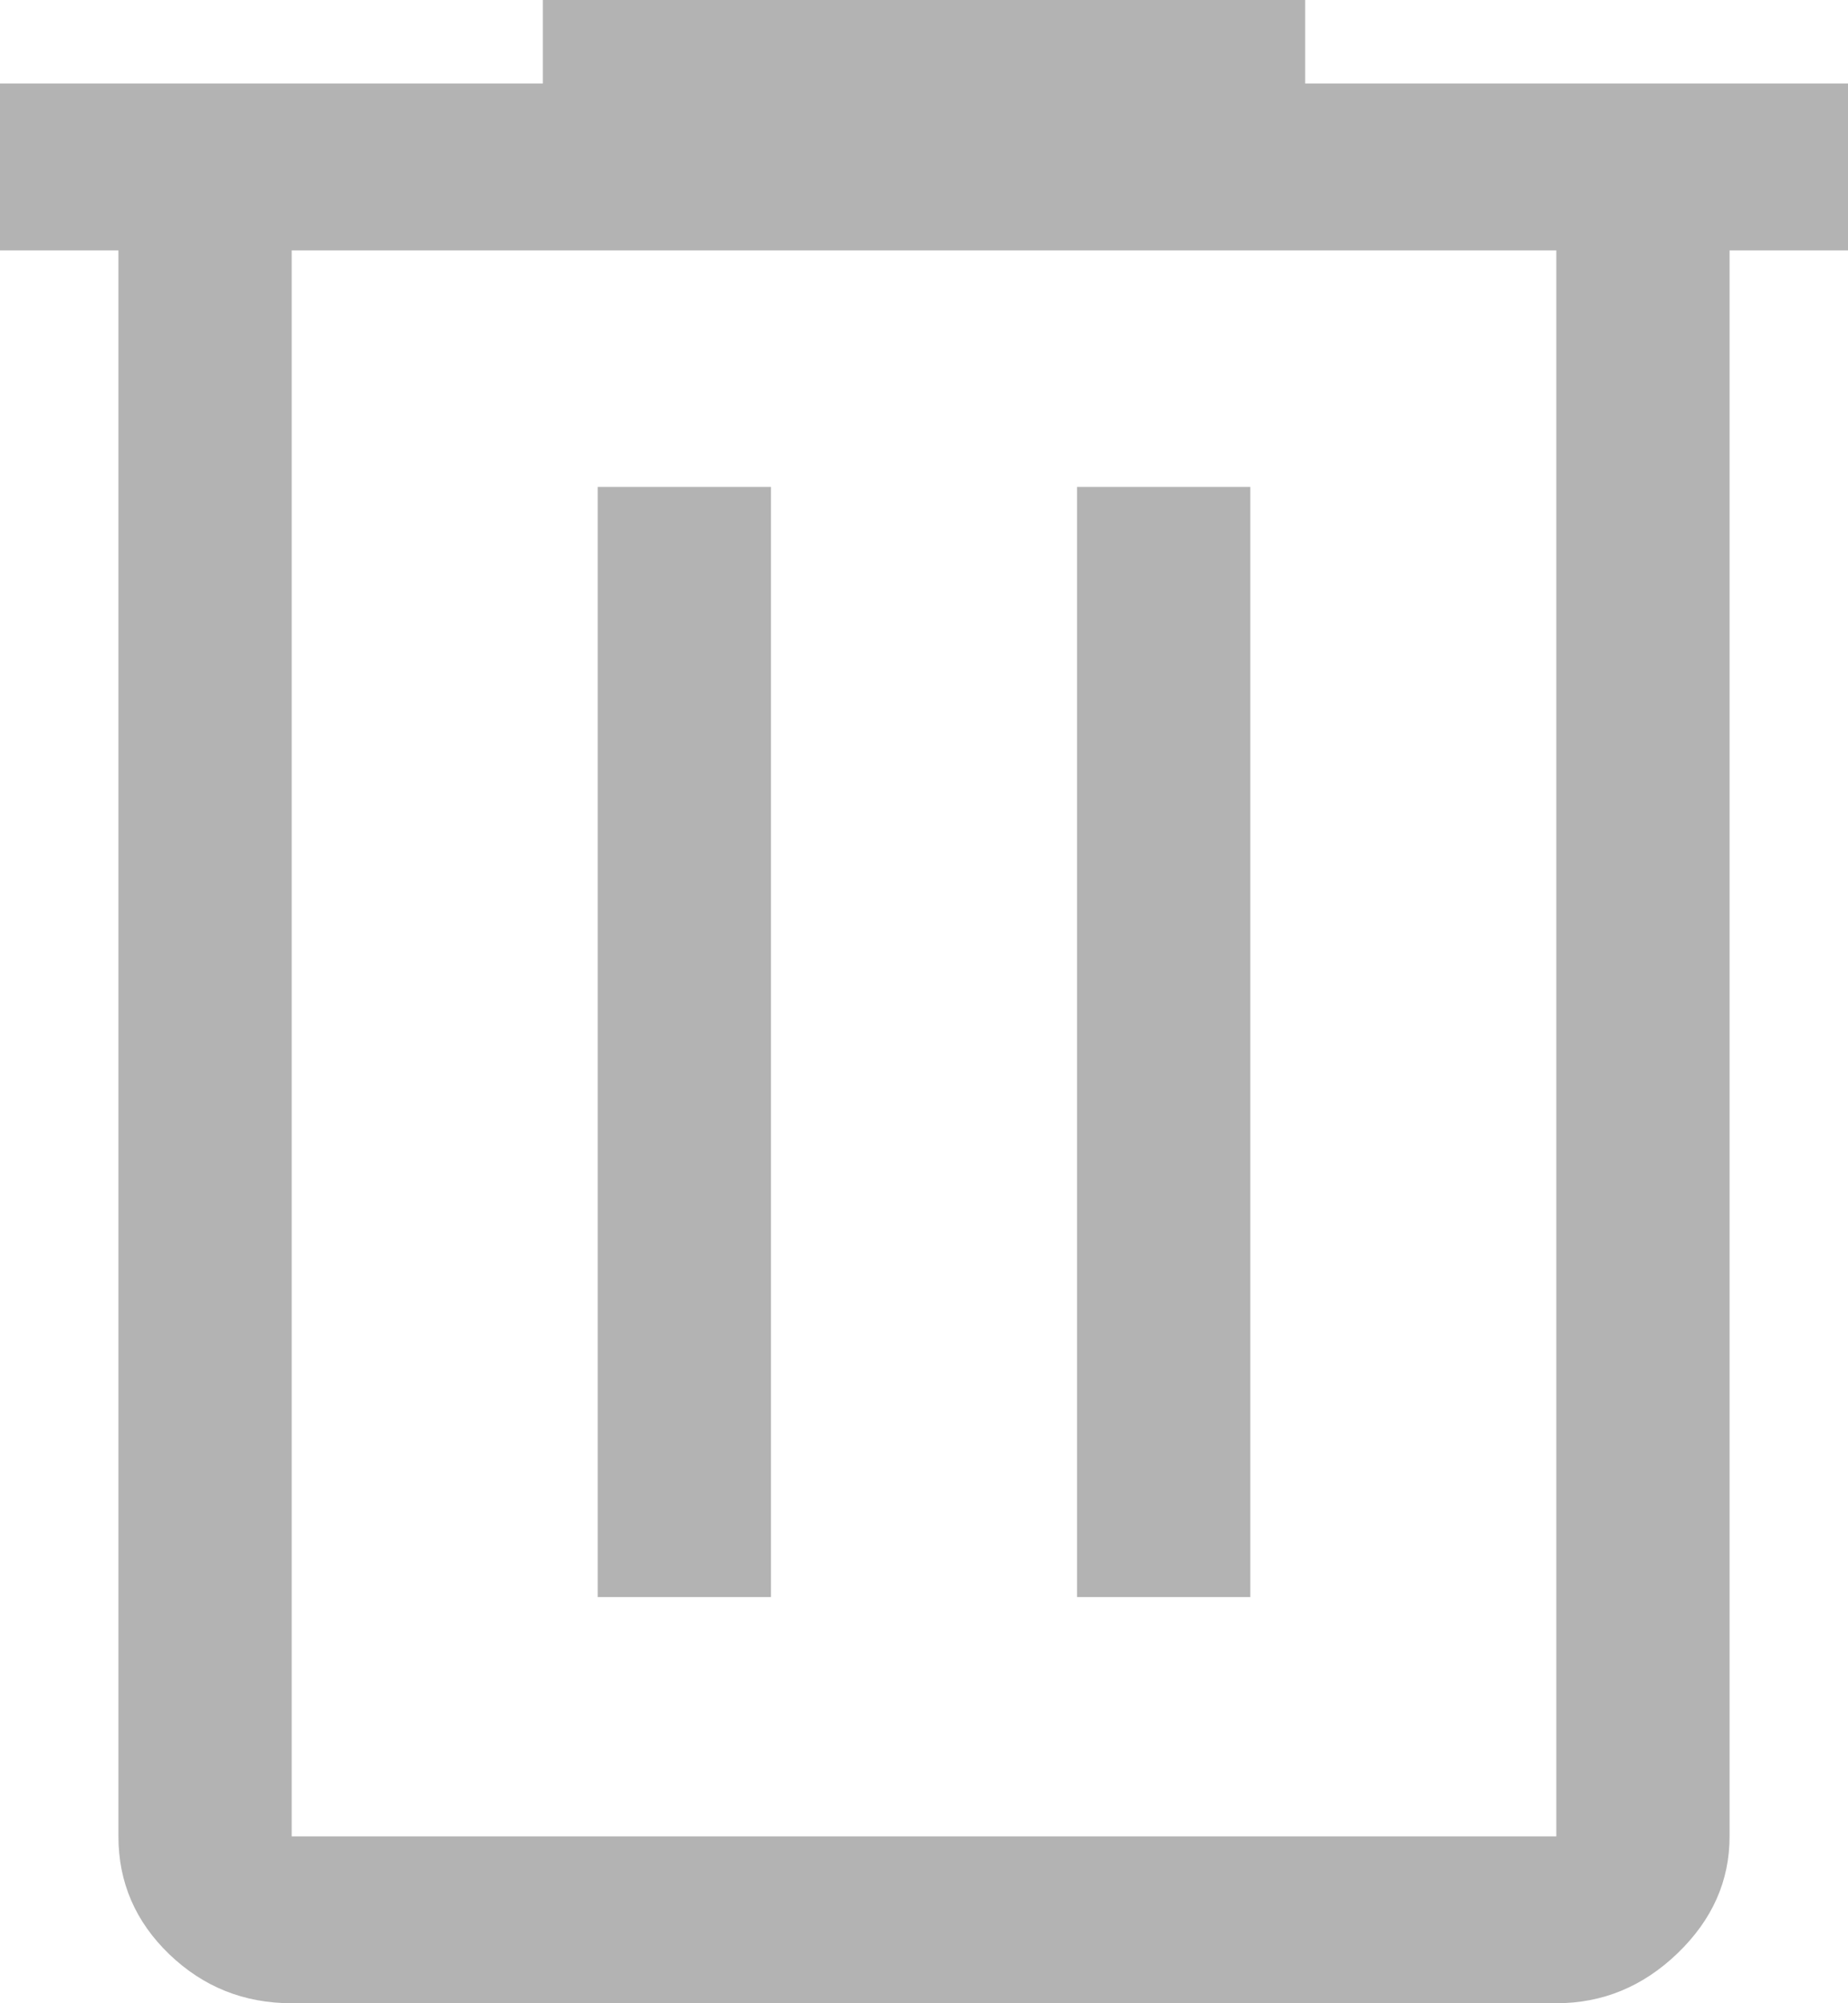 <svg width="12" height="13" viewBox="0 0 12 13" fill="none" xmlns="http://www.w3.org/2000/svg">
<g clip-path="url(#clip0_755_44861)">
<path d="M1.894 13C1.584 13 1.32 12.894 1.099 12.682C0.879 12.47 0.769 12.215 0.769 11.917V1.625H0V0.542H3.525V0H8.475V0.542H12V1.625H11.231V11.917C11.231 12.206 11.119 12.458 10.894 12.675C10.669 12.892 10.406 13 10.106 13H1.894ZM10.106 1.625H1.894V11.917H10.106V1.625ZM3.881 10.364H5.006V3.16H3.881V10.364ZM6.994 10.364H8.119V3.16H6.994V10.364Z" fill="black" fill-opacity="0.3"/>
</g>
<defs>
<clipPath id="clip0_755_44861">
<rect width="12" height="13" fill="white"/>
</clipPath>
</defs>
</svg>
